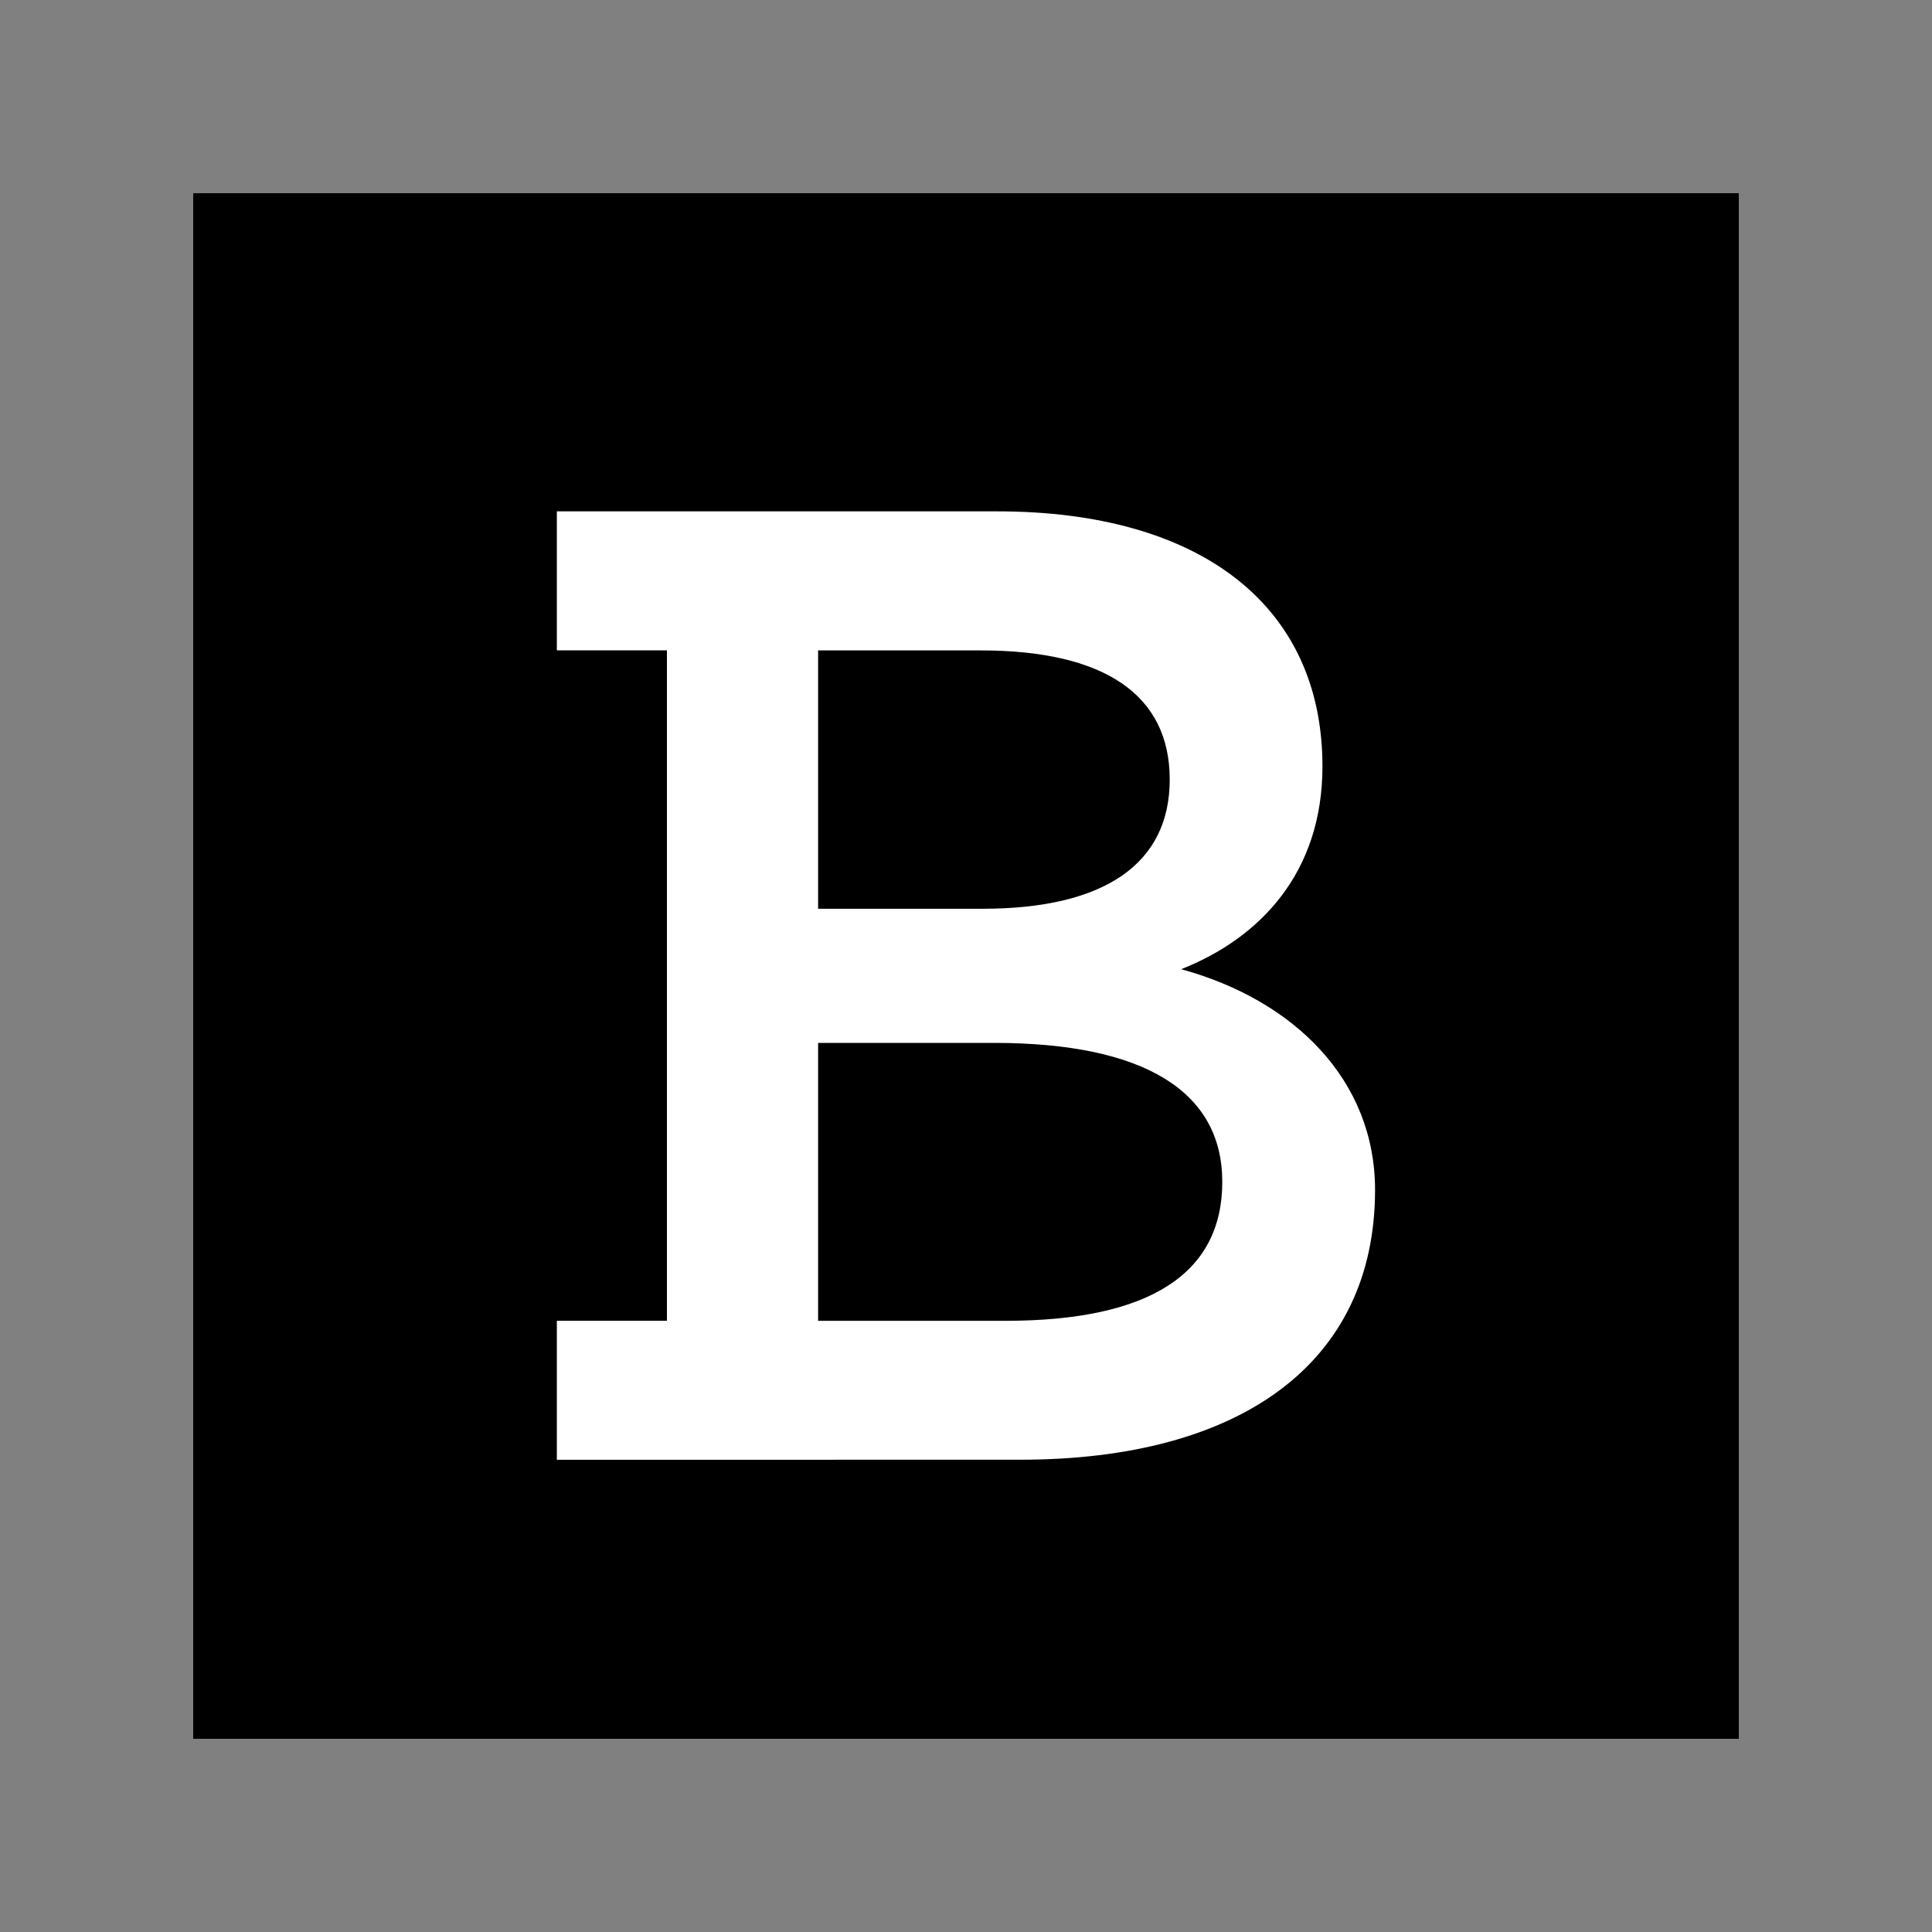 <svg fill="none" height="40" viewBox="0 0 40 40" width="40" xmlns="http://www.w3.org/2000/svg"><rect x="0" y="0" width="40" height="40" fill="#808080" stroke="none"/><path d="m4 4h32v32h-32z" fill="#000"/><path d="m16.938 27.346h3.878c2.993 0 4.49-.982 4.49-2.877 0-1.862-1.599-2.877-4.728-2.877h-3.64zm0-13.88v5.349h3.402c2.551 0 3.878-.948 3.878-2.675 0-1.761-1.361-2.674-3.912-2.674zm-5.409 16.757v-2.878h2.279v-13.88h-2.279v-2.878h9.116c4.184 0 6.735 1.93 6.735 5.281 0 2.2-1.293 3.555-2.925 4.198 2.347.643 4.014 2.302 4.014 4.57 0 3.588-2.789 5.586-7.348 5.586z" fill="#fff"/></svg>